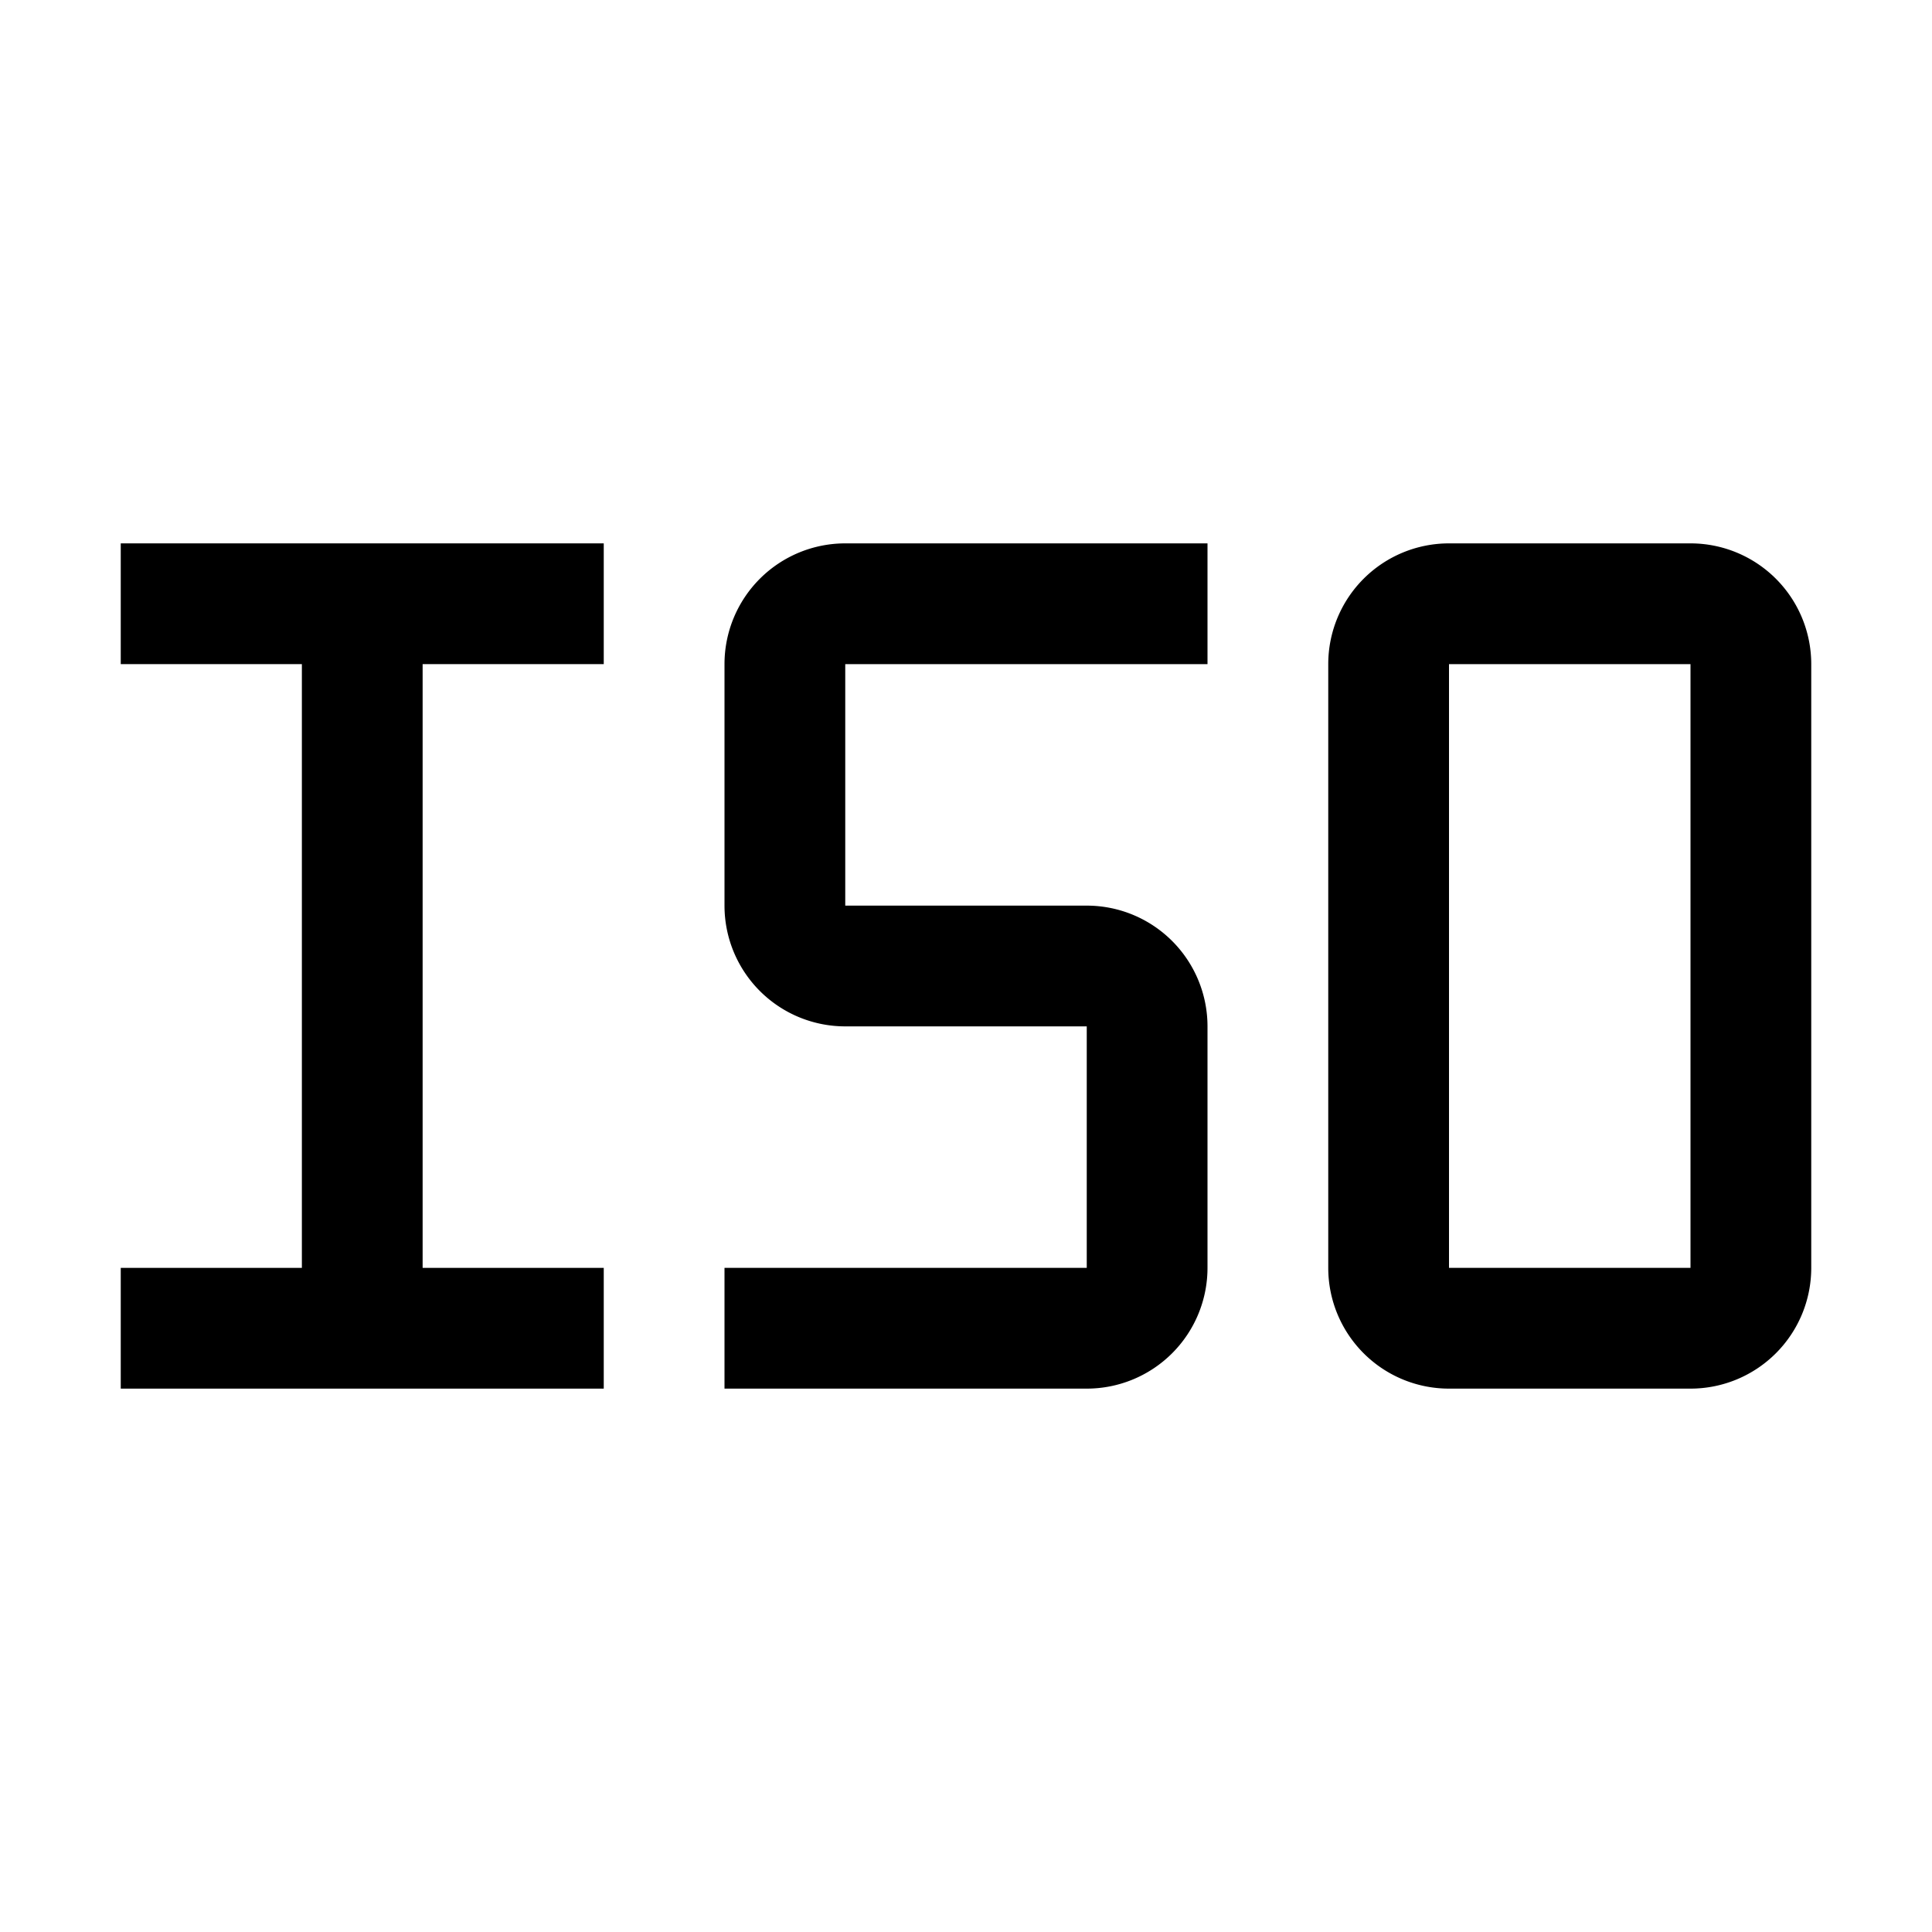 <?xml version="1.0" encoding="utf-8"?><!-- Скачано с сайта svg4.ru / Downloaded from svg4.ru -->
<svg fill="#000000" width="800px" height="800px" viewBox="0 0 32 32" id="icon" xmlns="http://www.w3.org/2000/svg"><defs><style>.cls-1{fill:none;}</style></defs><title>ISO</title><path d="M28,23H24a2,2,0,0,1-2-2V11a2,2,0,0,1,2-2h4a2,2,0,0,1,2,2V21A2,2,0,0,1,28,23ZM24,11V21h4V11Z"/><path d="M18,23H12V21h6V17H14a2,2,0,0,1-2-2V11a2,2,0,0,1,2-2h6v2H14v4h4a2,2,0,0,1,2,2v4A2,2,0,0,1,18,23Z"/><polygon points="2 11 5 11 5 21 2 21 2 23 10 23 10 21 7 21 7 11 10 11 10 9 2 9 2 11"/><rect id="_Transparent_Rectangle_" data-name="&lt;Transparent Rectangle&gt;" class="cls-1" width="32" height="32"/></svg>